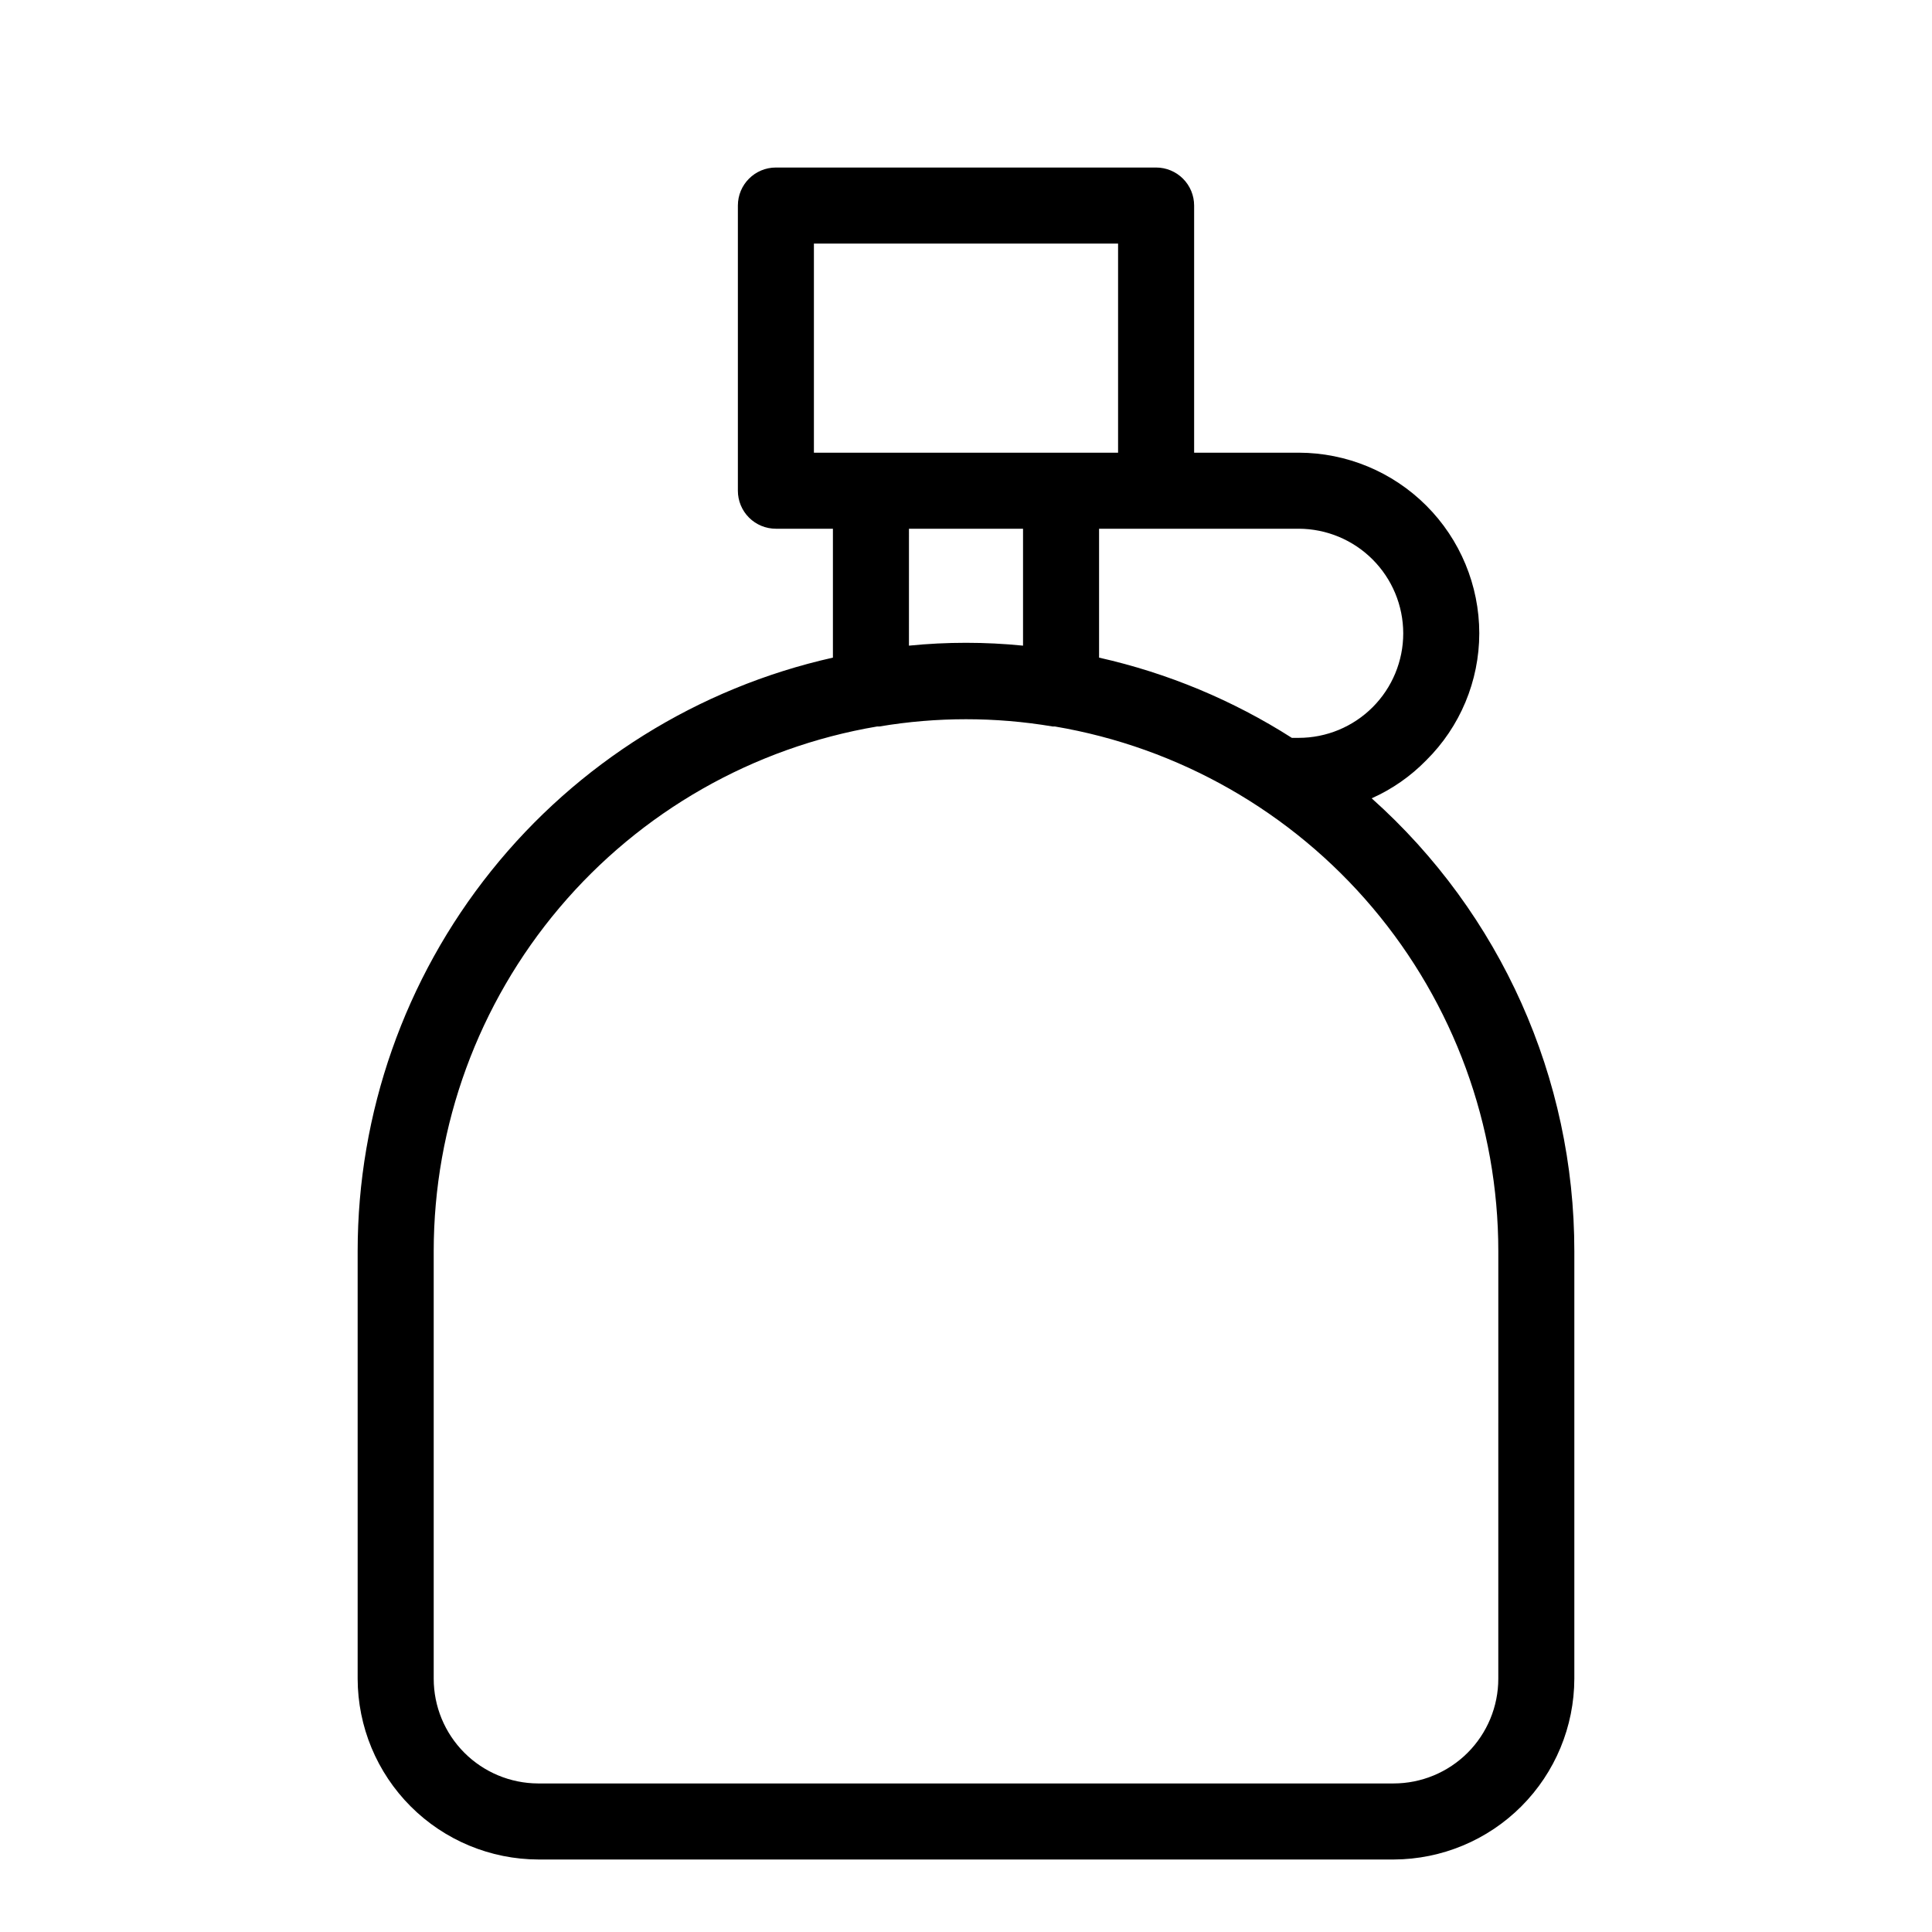<?xml version="1.0" encoding="UTF-8"?>
<!-- Uploaded to: ICON Repo, www.svgrepo.com, Generator: ICON Repo Mixer Tools -->
<svg fill="#000000" width="800px" height="800px" version="1.1" viewBox="144 144 512 512" xmlns="http://www.w3.org/2000/svg">
 <path d="m507.51 355.56c5.414-2.414 10.32-5.836 14.461-10.078 8.984-8.895 14.043-21.008 14.055-33.652-0.012-12.691-5.059-24.855-14.035-33.828-8.973-8.973-21.137-14.02-33.828-14.035h-27.707v-65.492c0-2.676-1.062-5.238-2.953-7.125-1.891-1.891-4.453-2.953-7.125-2.953h-100.76c-5.566 0-10.074 4.512-10.074 10.078v75.57c0 2.672 1.059 5.234 2.949 7.125 1.891 1.891 4.453 2.949 7.125 2.949h15.113v34.16c-35.738 8.012-67.684 27.953-90.574 56.543-22.895 28.59-35.371 64.121-35.375 100.75v113.3c0.023 12.699 5.082 24.871 14.062 33.852 8.977 8.98 21.148 14.035 33.848 14.062h226.71c12.68-0.055 24.828-5.121 33.785-14.098 8.957-8.977 14-21.133 14.027-33.816v-113.3c0.02-45.828-19.52-89.488-53.707-120.01zm8.363-43.73c0 7.348-2.918 14.398-8.117 19.594-5.195 5.195-12.242 8.117-19.594 8.117h-1.812c-15.668-9.996-32.953-17.191-51.086-21.262v-34.16h52.898c7.348 0.016 14.387 2.938 19.578 8.133 5.195 5.191 8.121 12.234 8.133 19.578zm-156.18-103.28h80.609v55.418h-80.609zm25.191 75.57h30.23v30.984h-0.004c-10.051-1.008-20.18-1.008-30.23 0zm156.18 304.75c0 7.363-2.926 14.426-8.133 19.633-5.207 5.203-12.266 8.129-19.629 8.129h-226.71c-7.344-0.027-14.379-2.965-19.562-8.168s-8.094-12.246-8.094-19.594v-113.3c0.008-33.328 11.816-65.574 33.332-91.027 21.512-25.453 51.344-42.465 84.203-48.023h0.605c15.176-2.555 30.672-2.555 45.848 0h0.605c32.859 5.559 62.691 22.57 84.207 48.023 21.512 25.453 33.32 57.699 33.332 91.027z"/>
</svg>